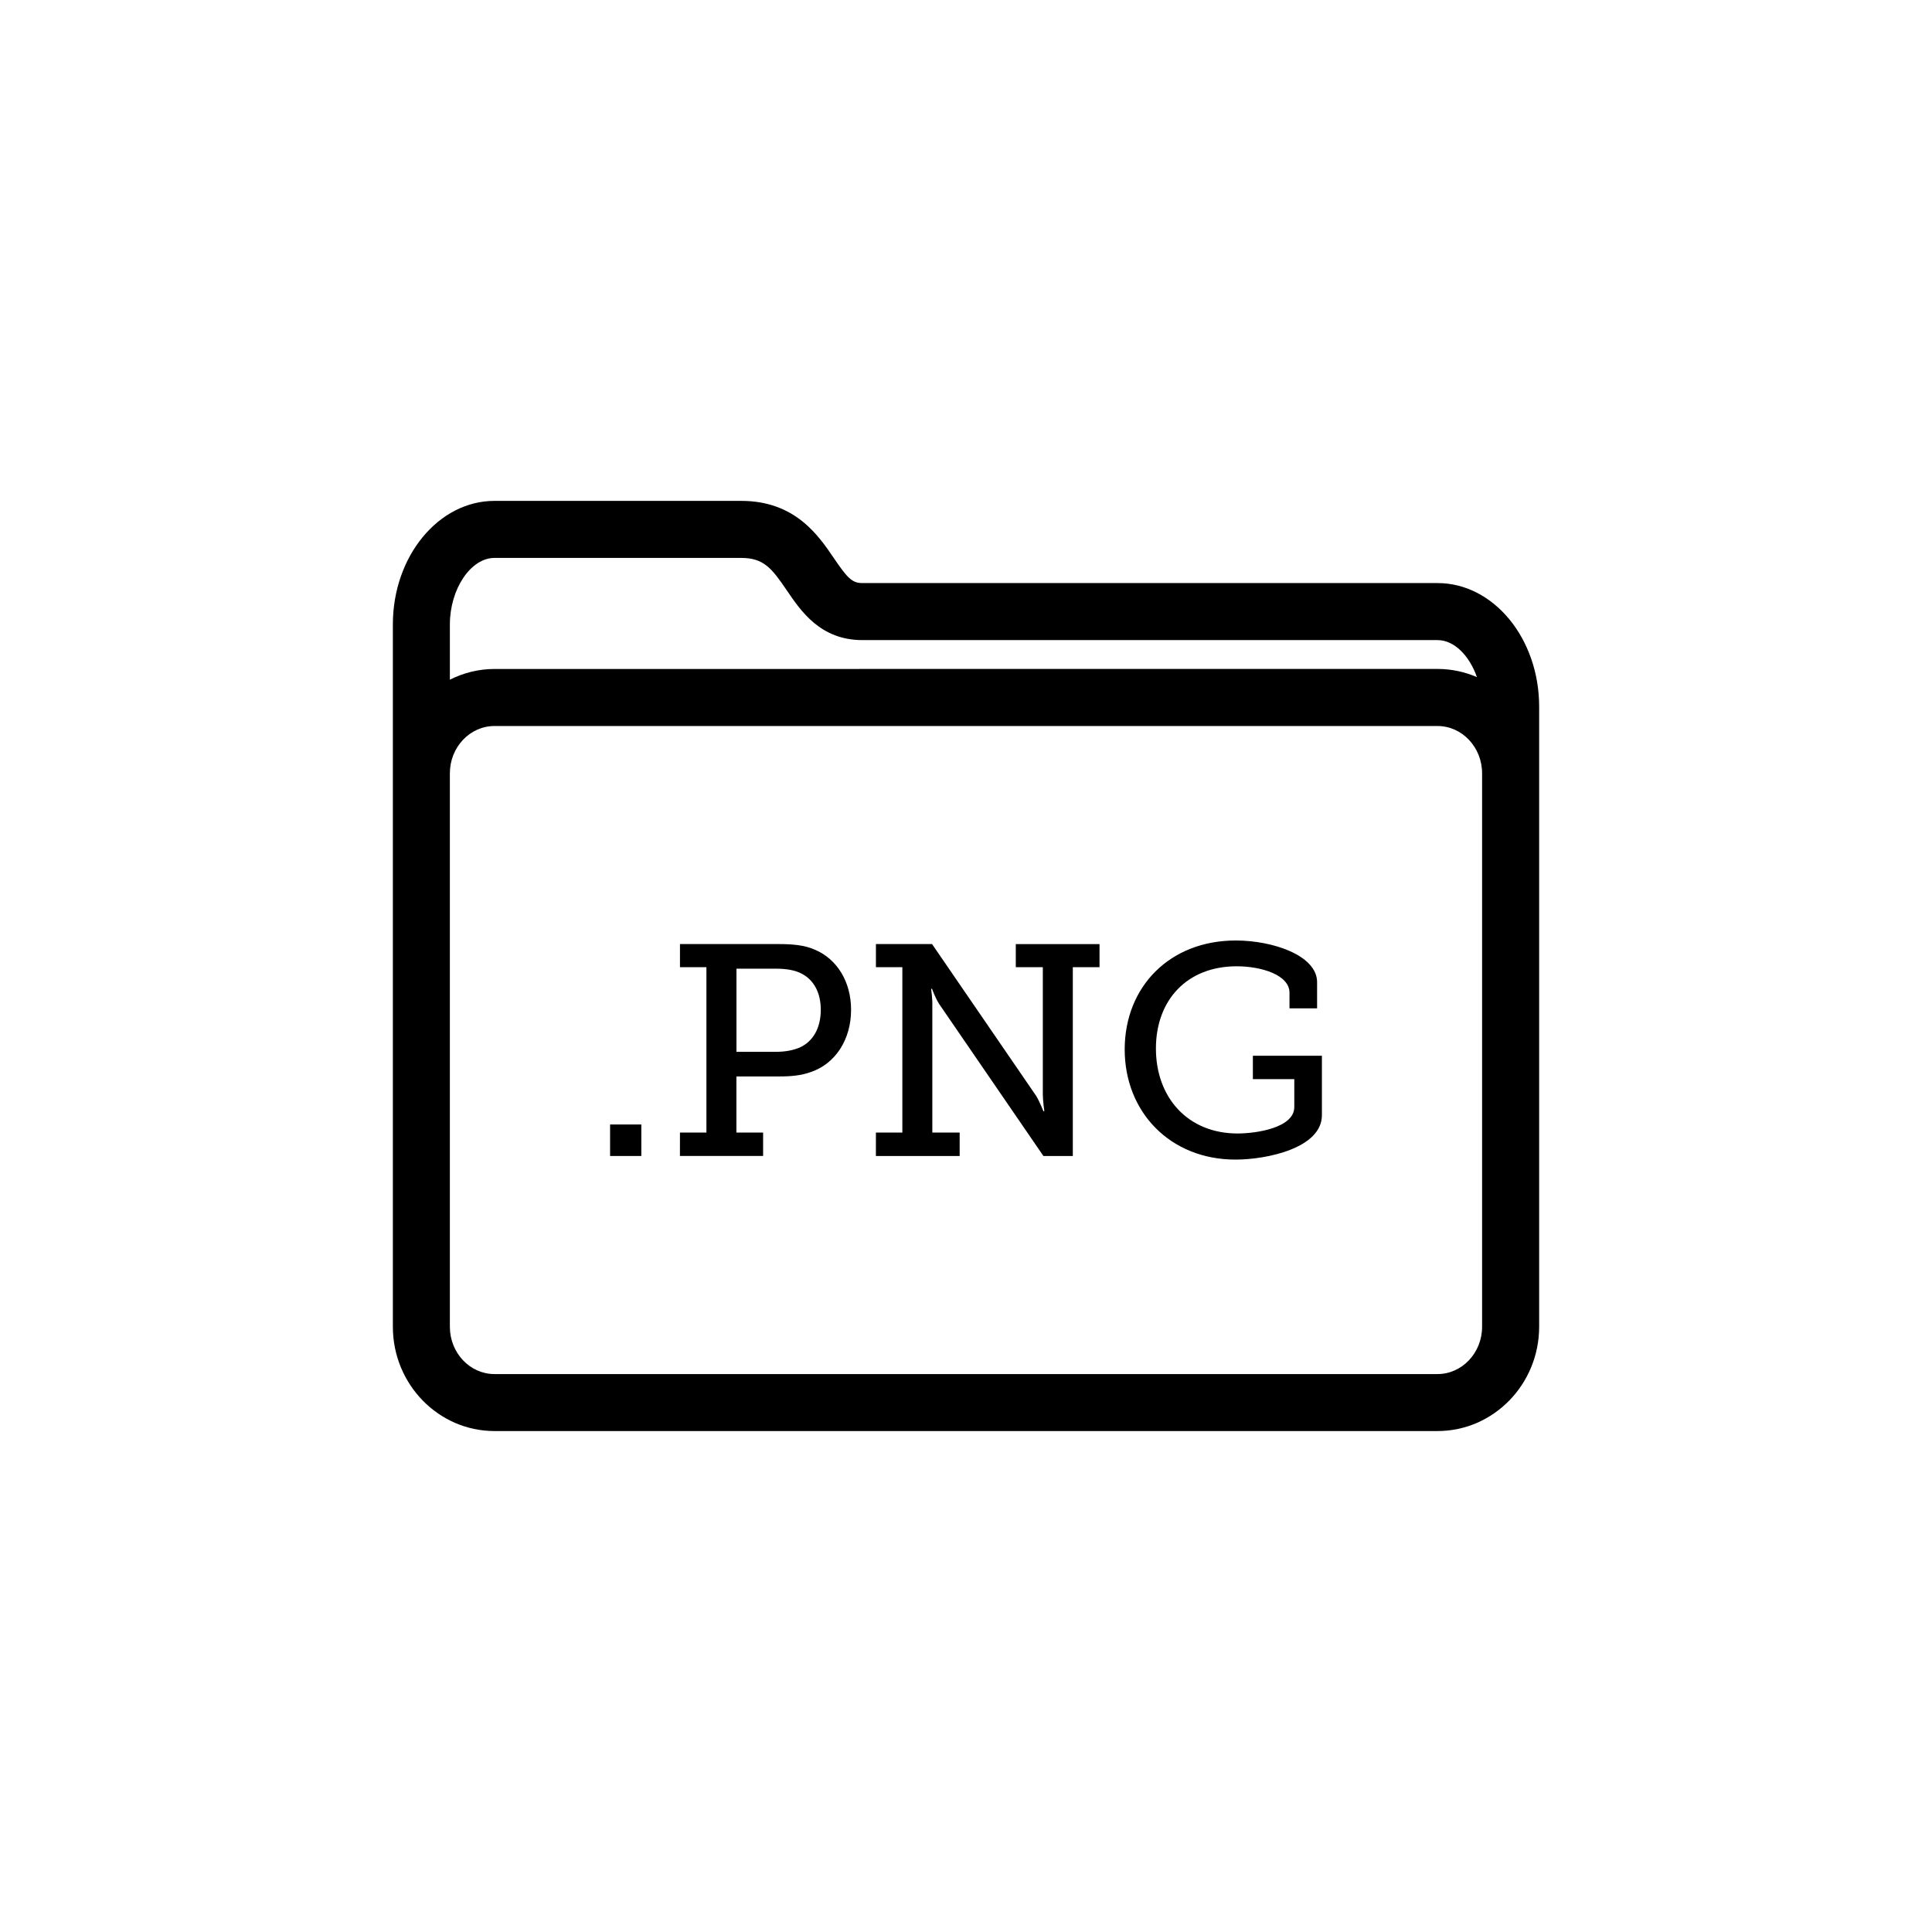 <?xml version="1.0" encoding="UTF-8"?>
<!-- Uploaded to: ICON Repo, www.svgrepo.com, Generator: ICON Repo Mixer Tools -->
<svg fill="#000000" width="800px" height="800px" version="1.1" viewBox="144 144 512 512" xmlns="http://www.w3.org/2000/svg">
 <g>
  <path d="m524.96 298.52h-152.42c-2.711 0-3.965-1.32-7.531-6.57-4.106-6.055-10.316-15.211-24.566-15.211h-65.395c-14.848 0-26.934 14.691-26.934 32.746v186.11c0 15.246 12.082 27.648 26.934 27.648h249.91c14.848 0 26.934-12.402 26.934-27.648v-164.33c-0.004-18.055-12.086-32.746-26.934-32.746zm-249.92-6.664h65.395c5.977 0 8.125 2.785 12.062 8.578 3.785 5.566 8.957 13.199 20.043 13.199h152.42c4.434 0 8.438 4.121 10.445 9.812-3.215-1.391-6.746-2.168-10.445-2.168l-249.92 0.008c-4.242 0-8.246 1.043-11.82 2.84v-14.637c0.004-9.391 5.523-17.633 11.82-17.633zm261.73 203.75c0 6.914-5.305 12.535-11.82 12.535h-249.91c-6.516 0-11.82-5.621-11.82-12.535v-146.67c0-6.914 5.305-12.535 11.82-12.535h249.91c6.516 0 11.82 5.621 11.82 12.535z"/>
  <path d="m305.68 442h8.277v8.348h-8.277z"/>
  <path d="m324.2 444.14h7.008v-43.828h-7.008v-6.125h26.172c3.422 0 6.836 0.238 9.621 1.512 5.805 2.465 9.551 8.434 9.551 15.91 0 7.871-4.137 14.234-10.586 16.465-2.625 0.957-5.332 1.195-8.434 1.195h-11.371v14.871h7.078v6.203h-22.043l0.008-6.203zm25.379-21.395c2.551 0 4.535-0.398 6.289-1.113 3.578-1.586 5.648-5.168 5.648-10.02 0-4.535-1.828-7.875-5.012-9.551-1.754-0.953-4.137-1.352-6.84-1.352h-10.496v22.031h10.41z"/>
  <path d="m376.13 444.14h7.004v-43.828h-7.004v-6.125h14.871l27.605 40.25c0.953 1.586 1.91 4.055 1.91 4.055h0.242s-0.398-2.785-0.398-4.527v-33.648h-7.164v-6.125h22.191v6.125h-7.078v50.035h-7.793l-27.605-40.25c-1.039-1.586-1.914-4.055-1.914-4.055h-0.238s0.398 2.785 0.316 4.527v33.57h7.246v6.203h-22.199l0.004-6.207z"/>
  <path d="m471.49 393.24c9.863 0 21.555 3.977 21.555 11.055v6.922h-7.316v-4.137c0-4.695-7.402-7.004-14-7.004-13.121 0-21.398 8.914-21.398 21.793 0 12.965 8.434 22.516 21.637 22.516 5.012 0 15.035-1.512 15.035-7.004v-7.402h-10.977v-6.199h18.293v15.754c0 8.672-14.473 11.77-22.91 11.77-17.266 0-29.352-12.566-29.352-29.191 0.008-16.629 11.938-28.871 29.434-28.871z"/>
 </g>
</svg>
